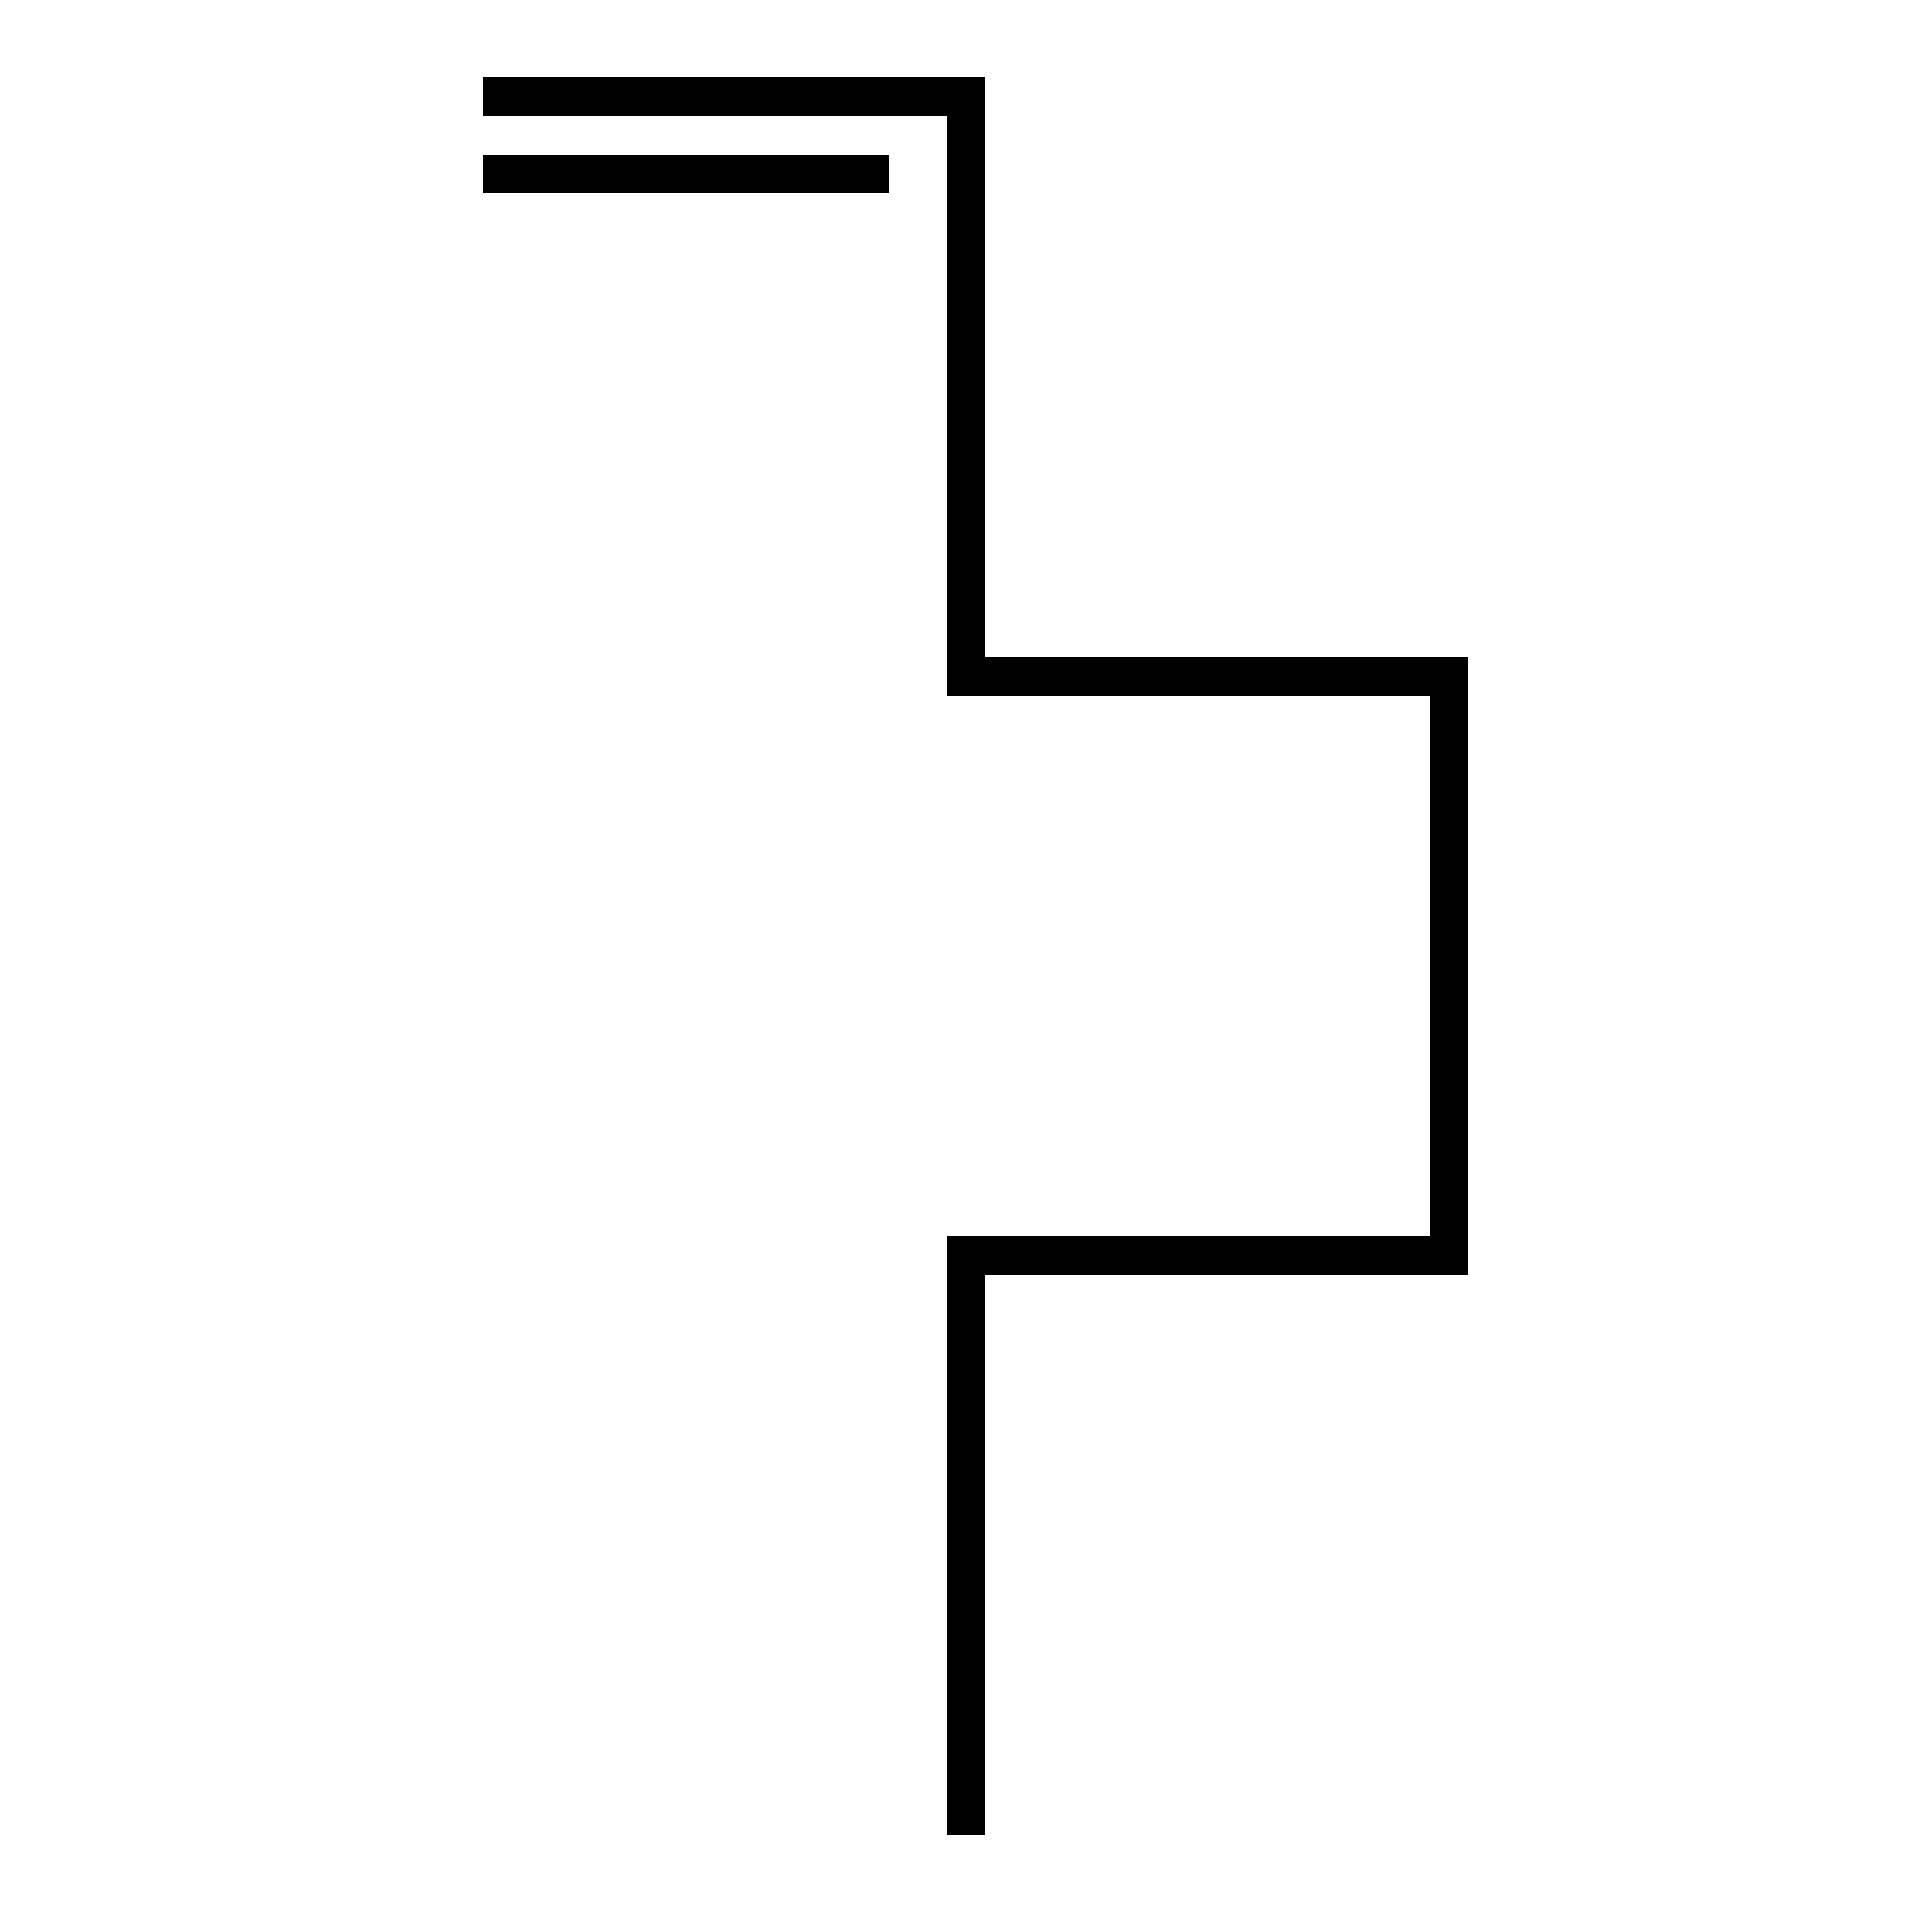 <?xml version="1.0" encoding="UTF-8" standalone="no"?>
<svg id="A-06" width="2000" height="2000" xmlns="http://www.w3.org/2000/svg" xmlns:svg="http://www.w3.org/2000/svg">
    <g id="G14-Q00001-A06">
        
        <g id="G14-Q00001-A06-E01" transform="translate(500,100)">
            <title>Element 1</title>
            <path d="M0 0 L500 0 L500 600 L1000 600 L1000 1200 L500 1200 L500 1800" fill="none" stroke="#000" stroke-width="2%" />
            <path d="M0 80 L420 80" fill="none" stroke="#000" stroke-width="2%" />
        </g>
        
    </g>
</svg>
